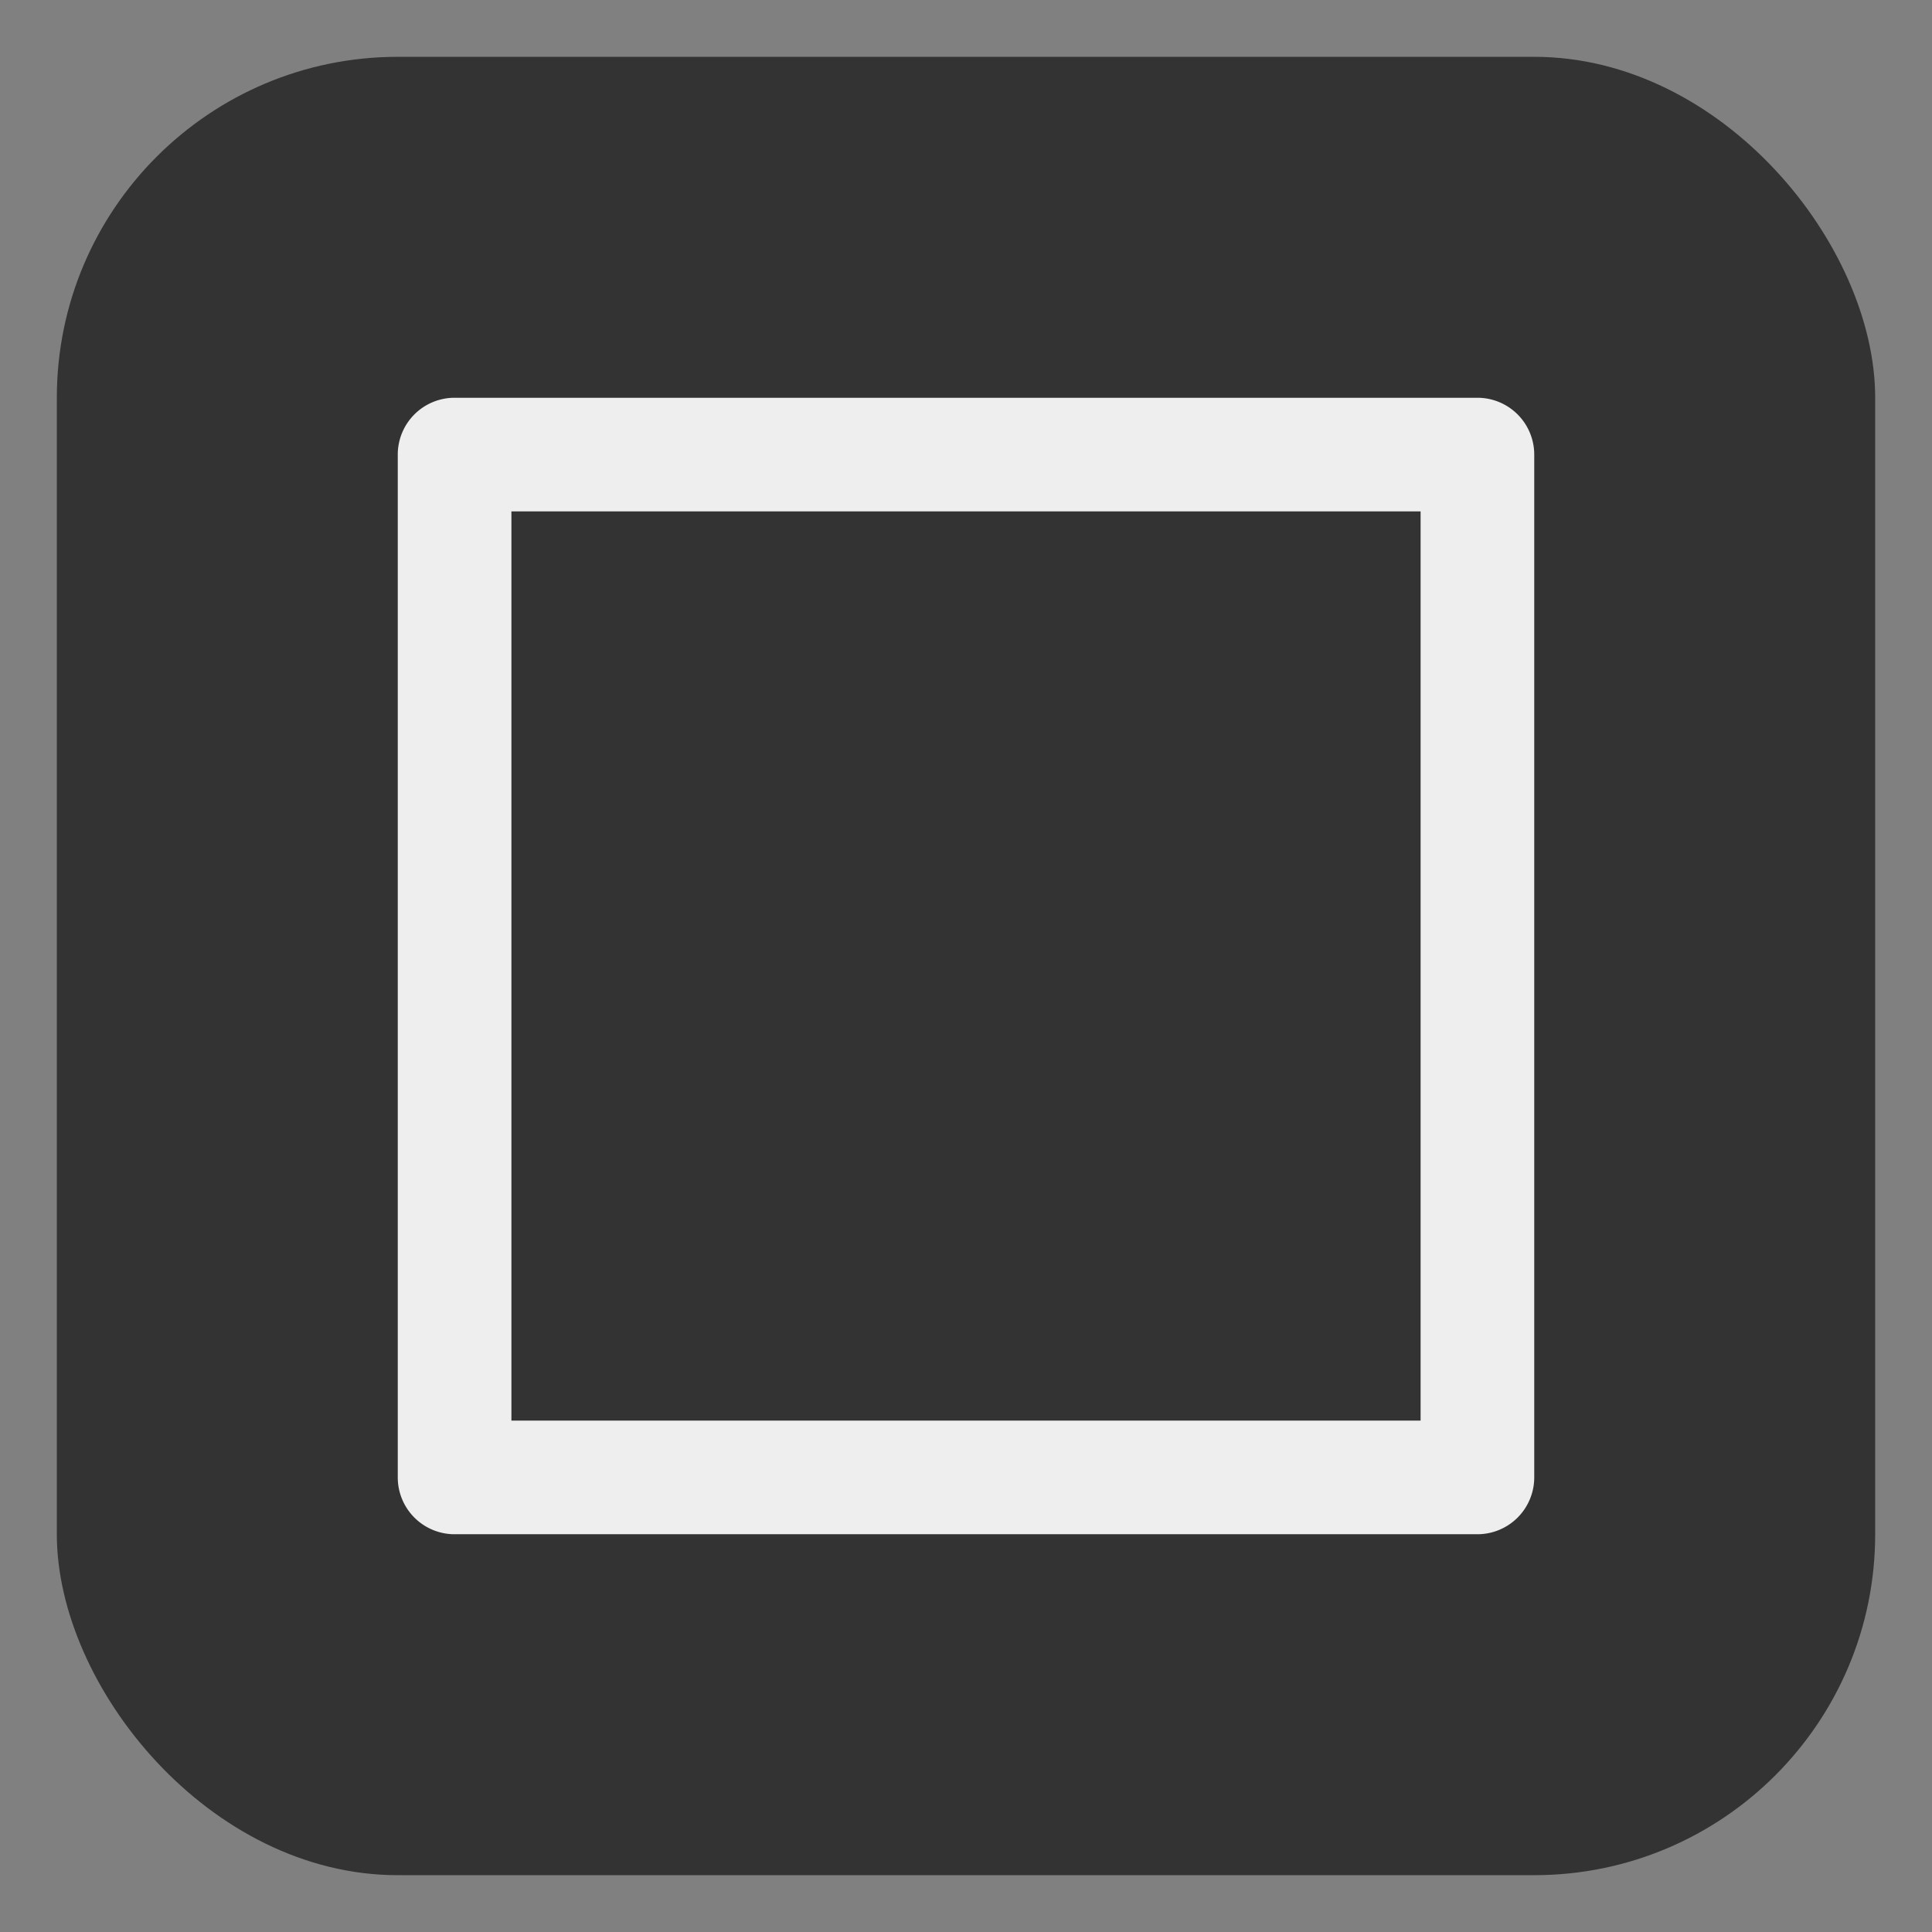 <svg xmlns="http://www.w3.org/2000/svg" width="24" height="24" viewBox="0 0 34 34" data-reactroot=""><rect x="0" y="0" width="34" height="34" fill="#808080" stroke="none"/><g><rect x="1" y="1" rx="6" ry="6" width="32" height="32" stroke="#333333" stroke-width="0" fill="#333333" fill-opacity="1"></rect><svg xmlns="http://www.w3.org/2000/svg" width="24" height="24" viewBox="0 0 24 24" fill="#eeeeee" x="5" y="5"><path d="M21,2H3A1,1,0,0,0,2,3V21a1,1,0,0,0,1,1H21a1,1,0,0,0,1-1V3A1,1,0,0,0,21,2ZM20,20H4V4H20Z"></path></svg></g></svg>